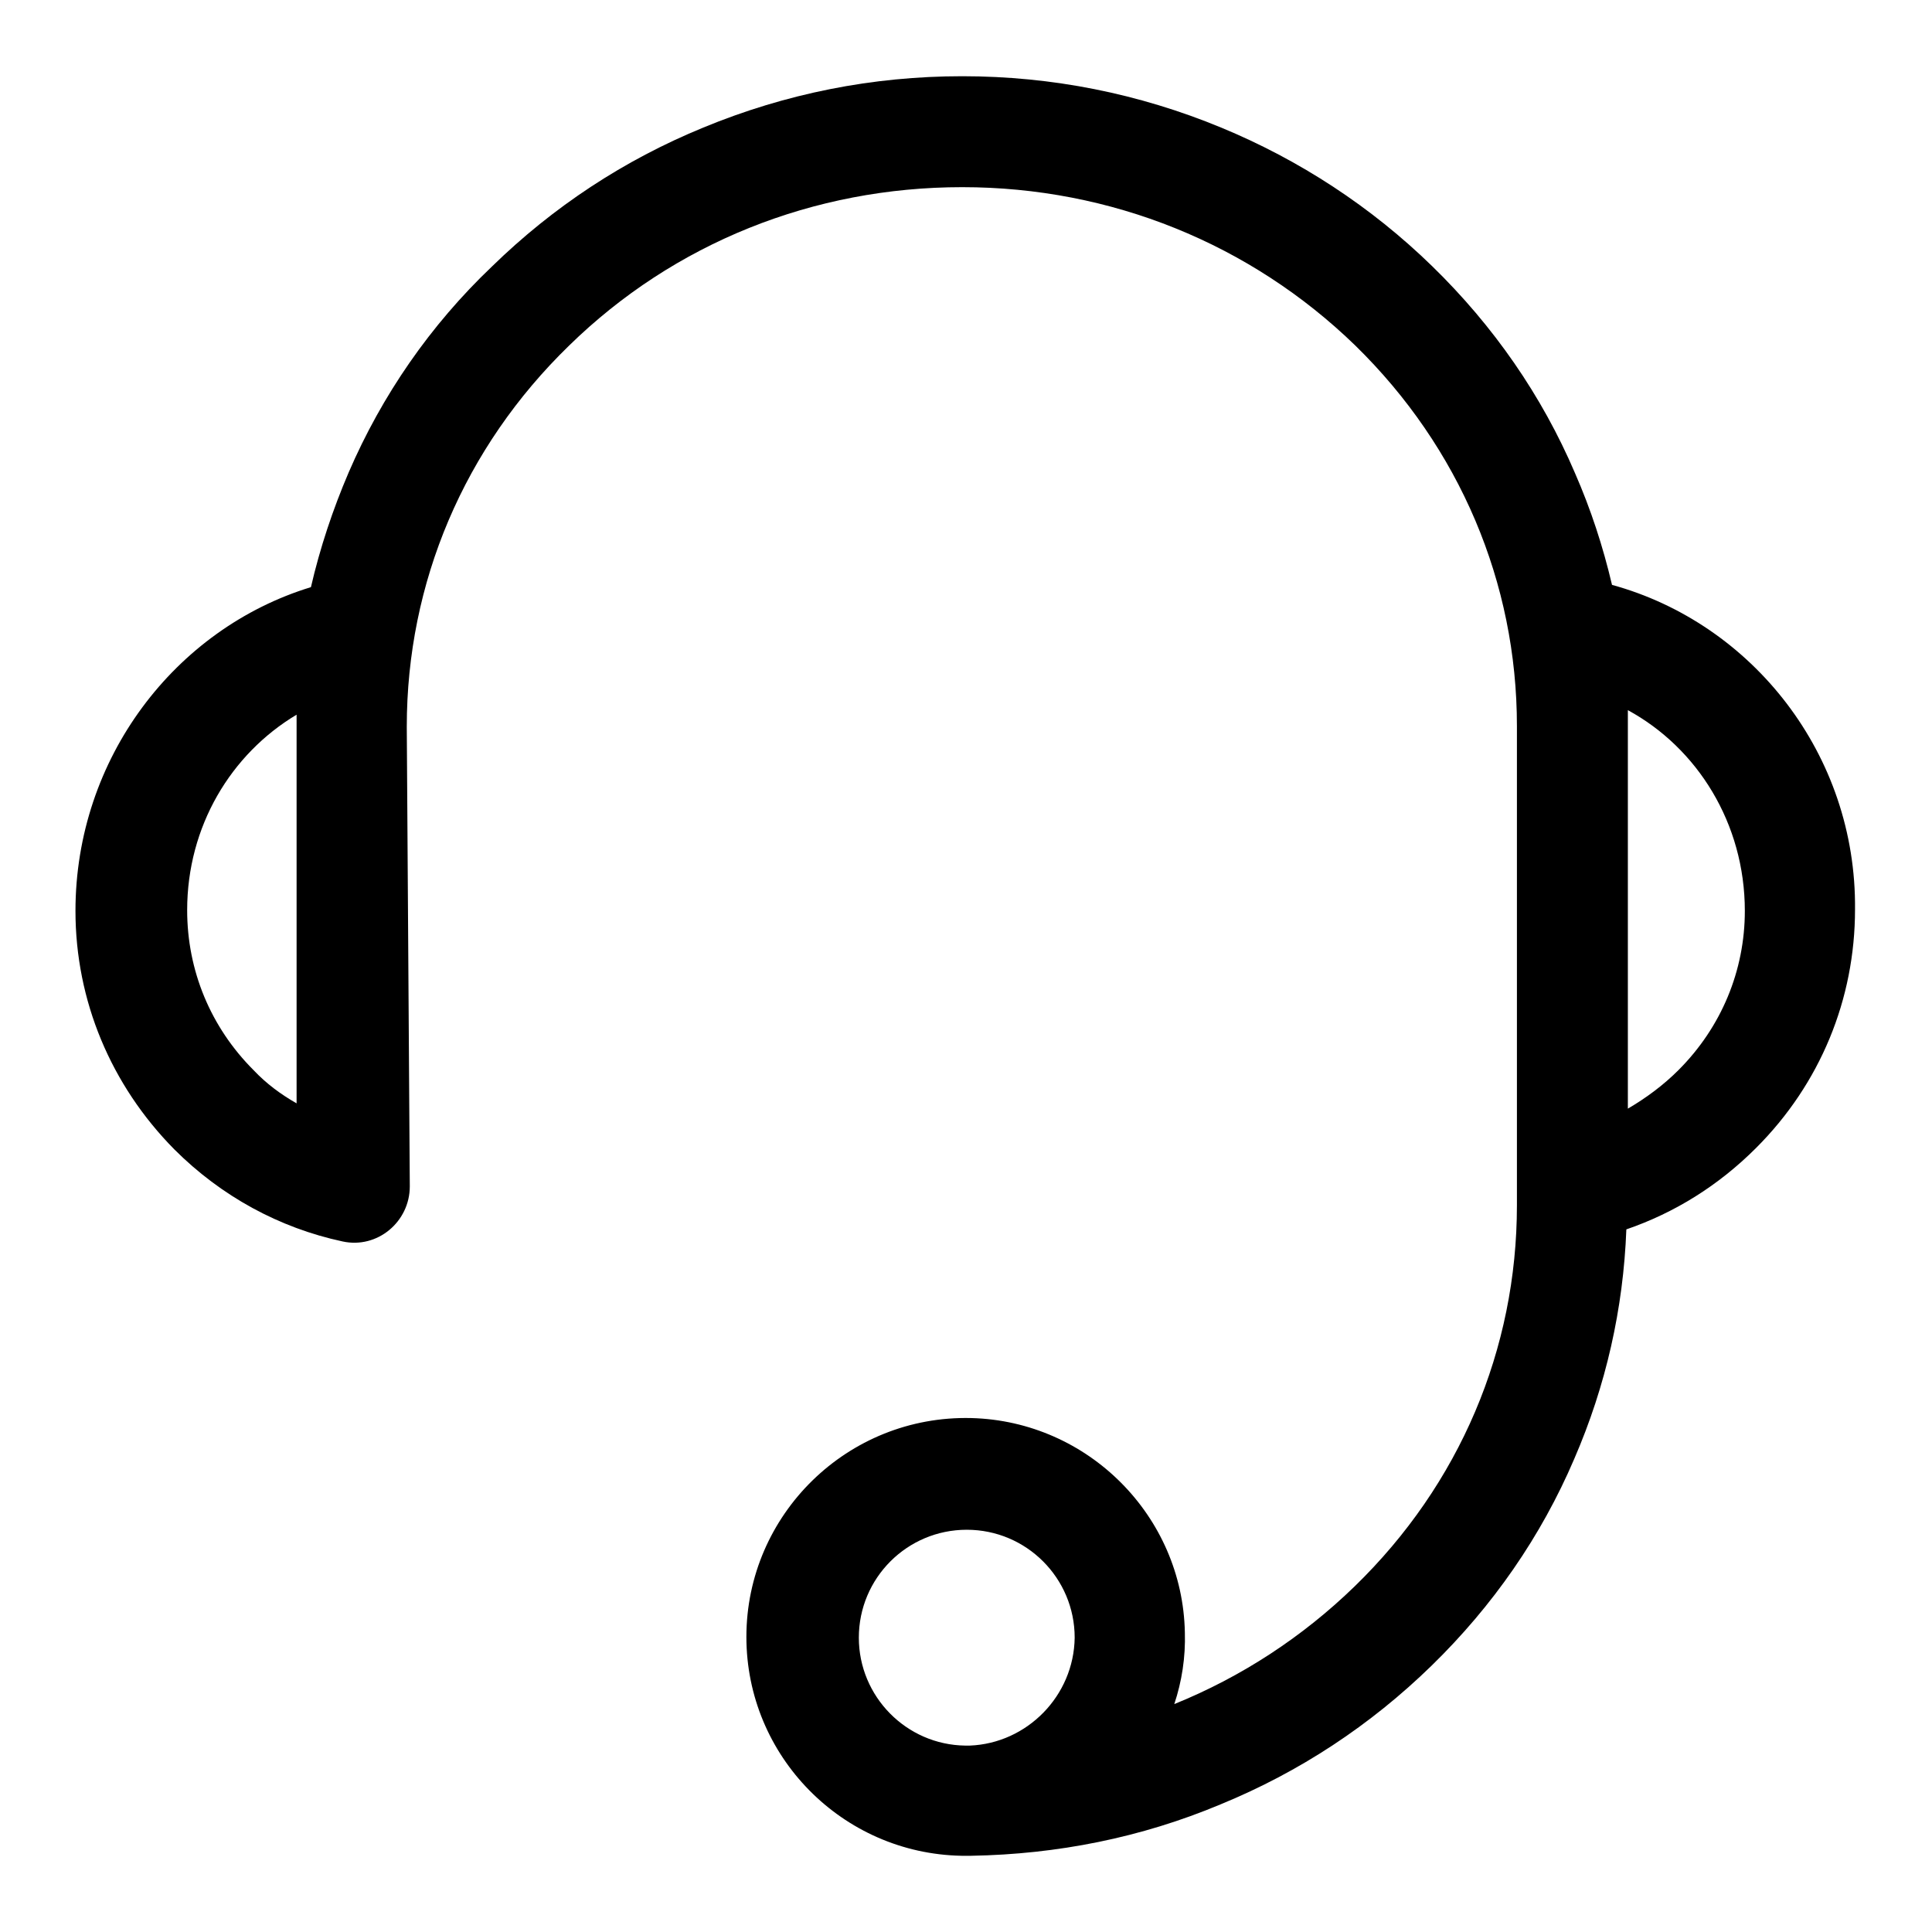 <?xml version="1.0" encoding="utf-8"?>
<!-- Svg Vector Icons : http://www.onlinewebfonts.com/icon -->
<!DOCTYPE svg PUBLIC "-//W3C//DTD SVG 1.1//EN" "http://www.w3.org/Graphics/SVG/1.1/DTD/svg11.dtd">
<svg version="1.1" xmlns="http://www.w3.org/2000/svg" xmlns:xlink="http://www.w3.org/1999/xlink" x="0px" y="0px" viewBox="0 0 256 256" enable-background="new 0 0 256 256" xml:space="preserve">
<g> <path fill="#000000" d="M213.6,77.5c-1.2-5.1-2.8-10-4.9-14.8c-4.4-10.3-10.8-19.5-18.9-27.4c-8.1-7.9-17.6-14.1-28-18.4 c-10.9-4.5-22.4-6.8-34.3-6.8c-11.9,0-23.4,2.3-34.3,6.8c-10.5,4.3-19.9,10.5-28,18.4C57,43.1,50.6,52.4,46.2,62.6 c-2.1,4.9-3.8,10-5,15.2c-18,5.5-31.2,22.7-31.2,42.9c0,11.9,4.7,23.1,13.1,31.6c6.2,6.2,13.9,10.4,22.3,12.2 c4.6,1,8.9-2.6,8.9-7.3l-0.4-60.9c0-19.1,7.6-37,21.5-50.5c13.9-13.6,32.4-21,52.1-21c19.7,0,38.2,7.5,52.1,21 C193.4,59.3,201,77.2,201,96.2v63.5c0,19.1-7.6,37-21.5,50.5c-6.9,6.7-15,12-23.9,15.6c1-3,1.5-6.2,1.4-9.5 c-0.3-15.4-12.8-28-28.3-28.4c-16.4-0.4-29.8,12.8-29.8,29c0,15.8,12.7,28.7,28.5,29h1.3c11.4-0.2,22.5-2.4,33-6.8 c10.5-4.3,19.9-10.5,28-18.4s14.5-17.1,18.9-27.4c4.2-9.7,6.5-19.9,6.9-30.4c6.4-2.2,12.2-5.8,17.2-10.8 c8.5-8.5,13.1-19.7,13.1-31.6C246,100,232.2,82.6,213.6,77.5L213.6,77.5z M33.6,141.8c-5.7-5.7-8.8-13.2-8.8-21.2 c0-11.1,5.8-20.7,14.5-25.9c0,0.5,0,1,0,1.5v50C37.2,145,35.3,143.6,33.6,141.8L33.6,141.8z M128.5,231.3h-0.6 c-7.8-0.1-14.1-6.5-14.1-14.3c0-7.9,6.4-14.3,14.3-14.3c7.9,0,14.3,6.4,14.3,14.3C142.3,224.7,136.1,231,128.5,231.3z M222.4,141.8 c-2,2-4.3,3.7-6.7,5.1V96.3c0-0.7,0-1.5,0-2.2c9.2,5,15.5,15,15.5,26.6C231.2,128.6,228.1,136.1,222.4,141.8z"/></g>
</svg>